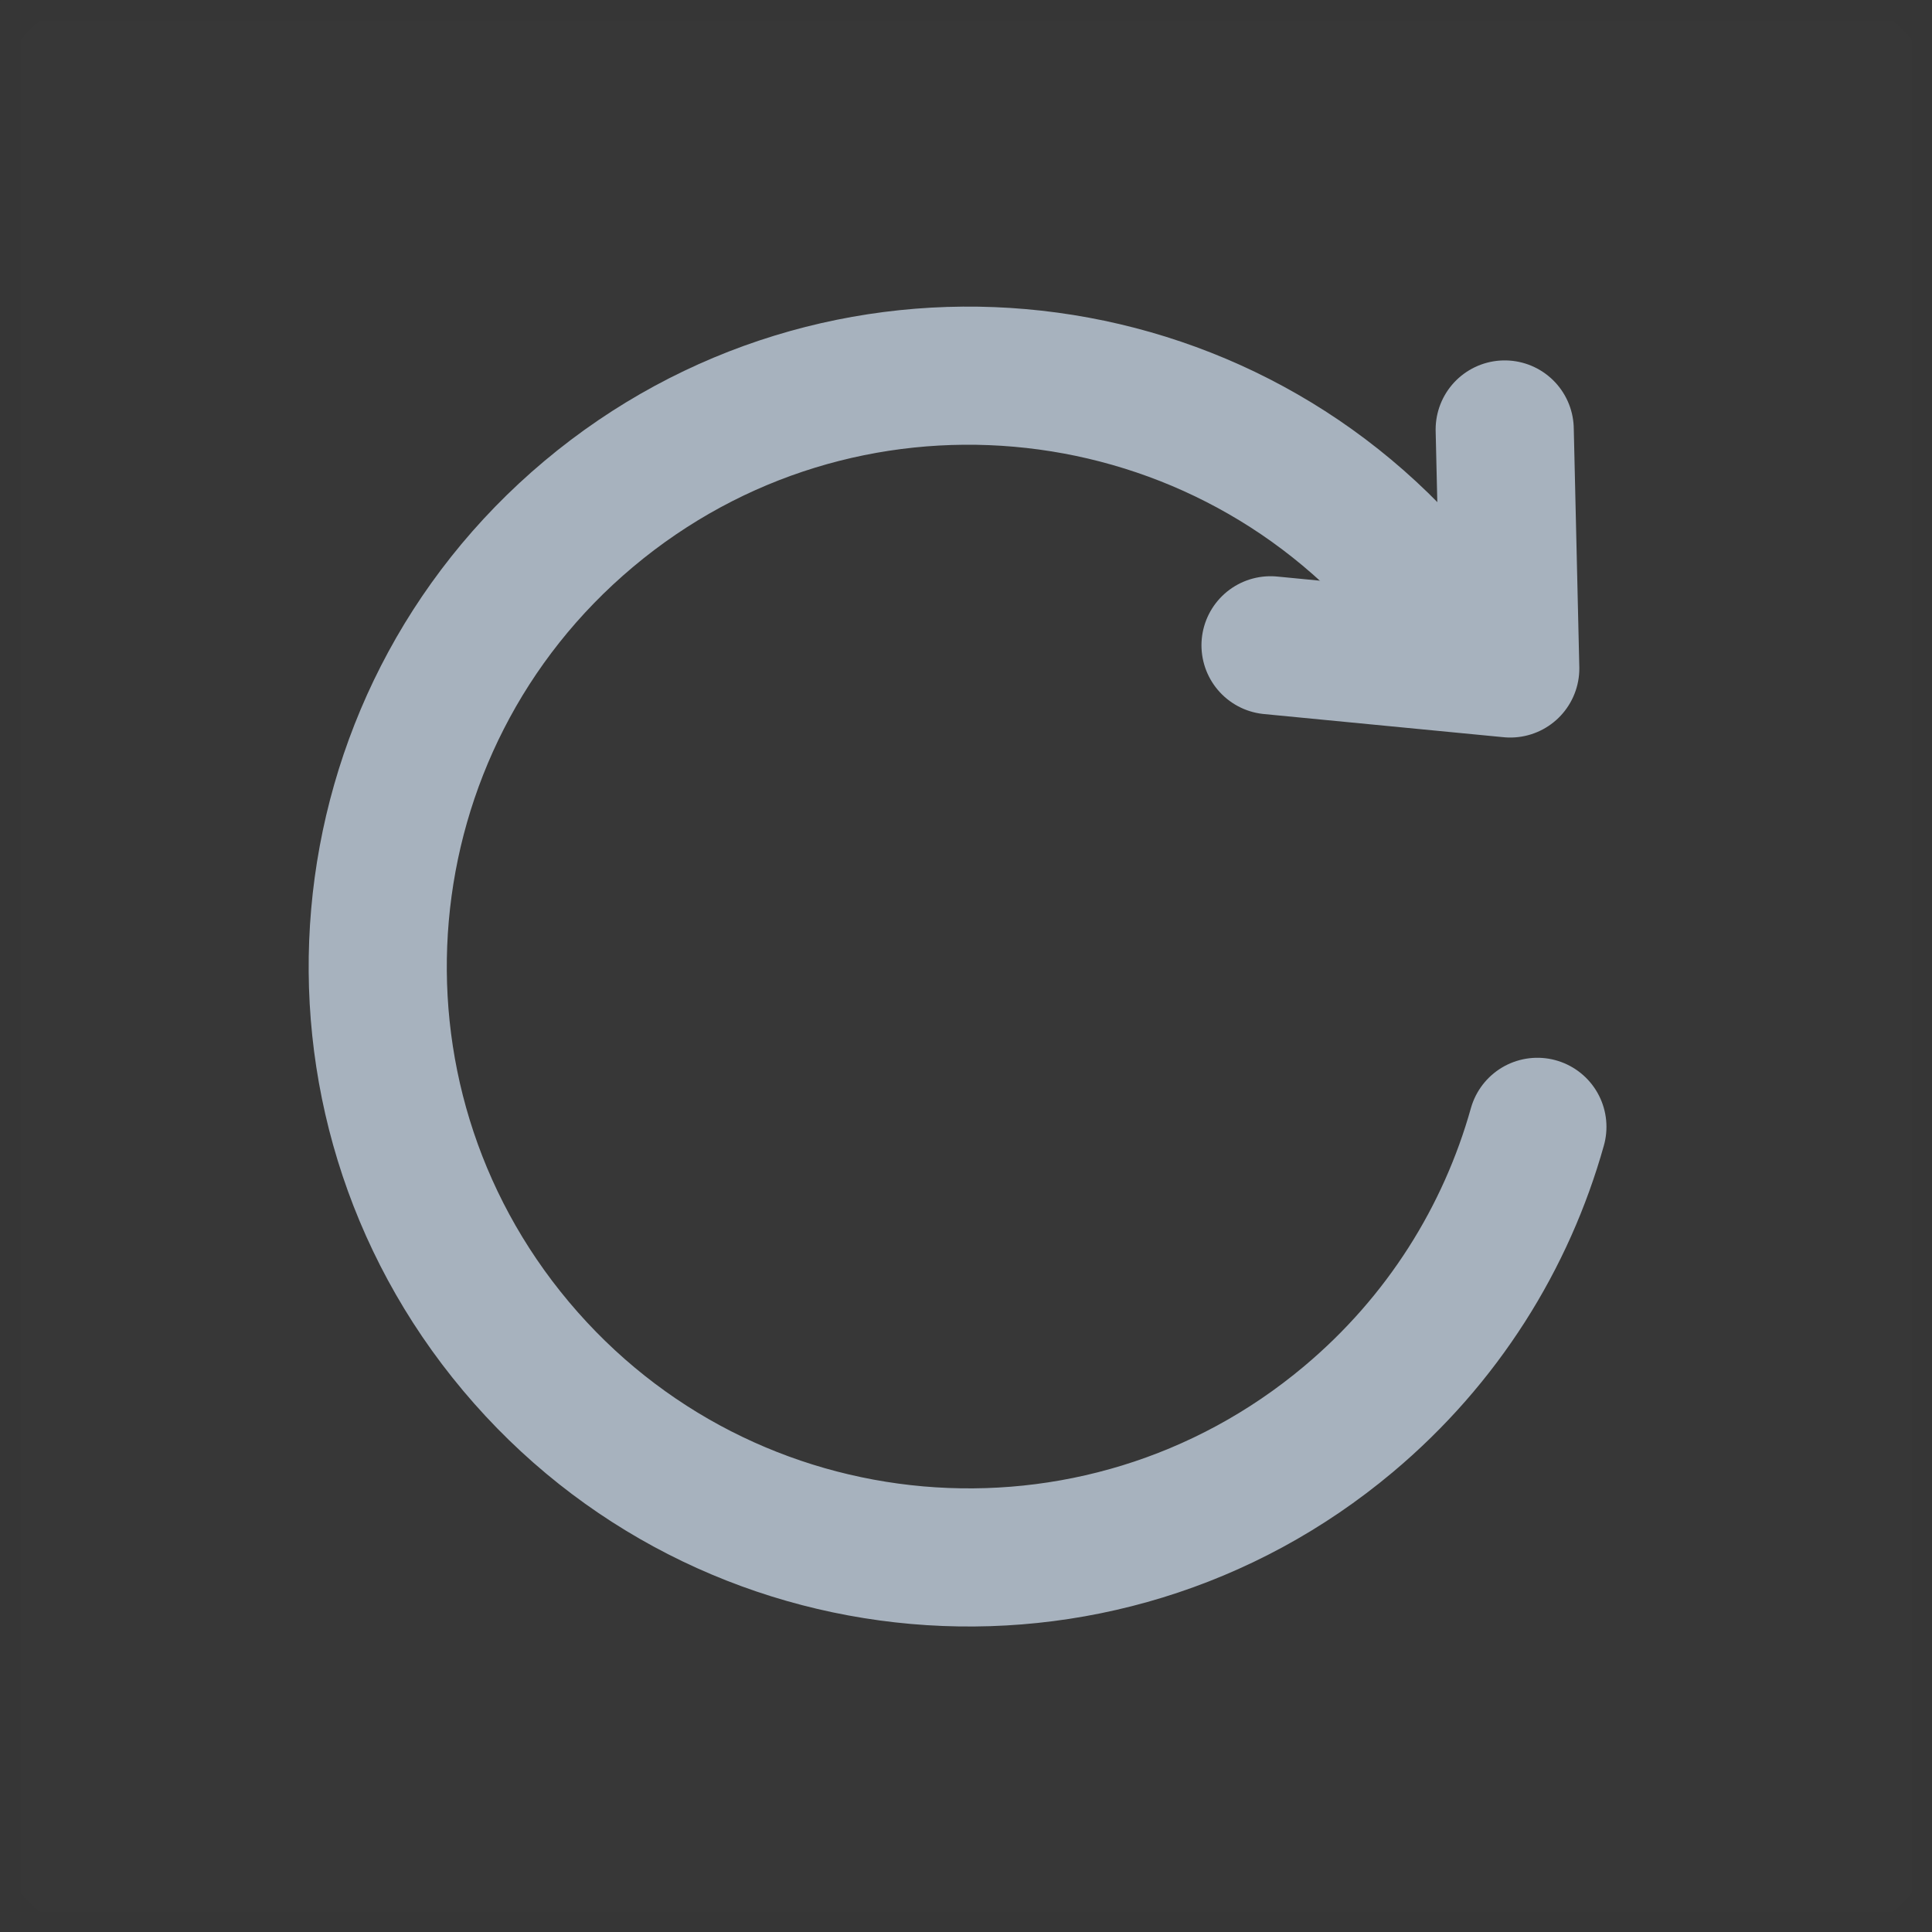 <svg width="24" height="24" viewBox="0 0 24 24" fill="none" xmlns="http://www.w3.org/2000/svg">
<rect x="0" y="0" width="24" height="24" fill="#333333" stroke="none"/>
<g id="ico_refresh">
<g id="ic_refresh">
<rect id="Rectangle" width="24" height="24" fill="white" fill-opacity="0.01"/>
<mask id="mask0_1014_20444" style="mask-type:luminance" maskUnits="userSpaceOnUse" x="0" y="0" width="24" height="24">
<rect id="Rectangle_2" width="24" height="24" fill="white"/>
</mask>
<g mask="url(#mask0_1014_20444)">
<g id="Group 2">
<g id="Group">
<path id="Path" d="M17.654 7.289C15.049 4.184 10.419 3.778 7.314 6.384C4.209 8.989 3.804 13.619 6.41 16.724C9.016 19.83 13.646 20.236 16.751 17.63C17.925 16.645 18.713 15.37 19.098 13.998" stroke="#A6B1BD" stroke-width="1.716" stroke-linecap="round"/>
<path id="Path 9" d="M15.783 8.016L18.761 8.304L18.692 5.335" stroke="#A6B1BD" stroke-width="1.716" stroke-linecap="round" stroke-linejoin="round"/>
</g>
</g>
<rect id="Rectangle_3" opacity="0.01" width="24" height="24" fill="white"/>
</g>
</g>
</g>
</svg>
